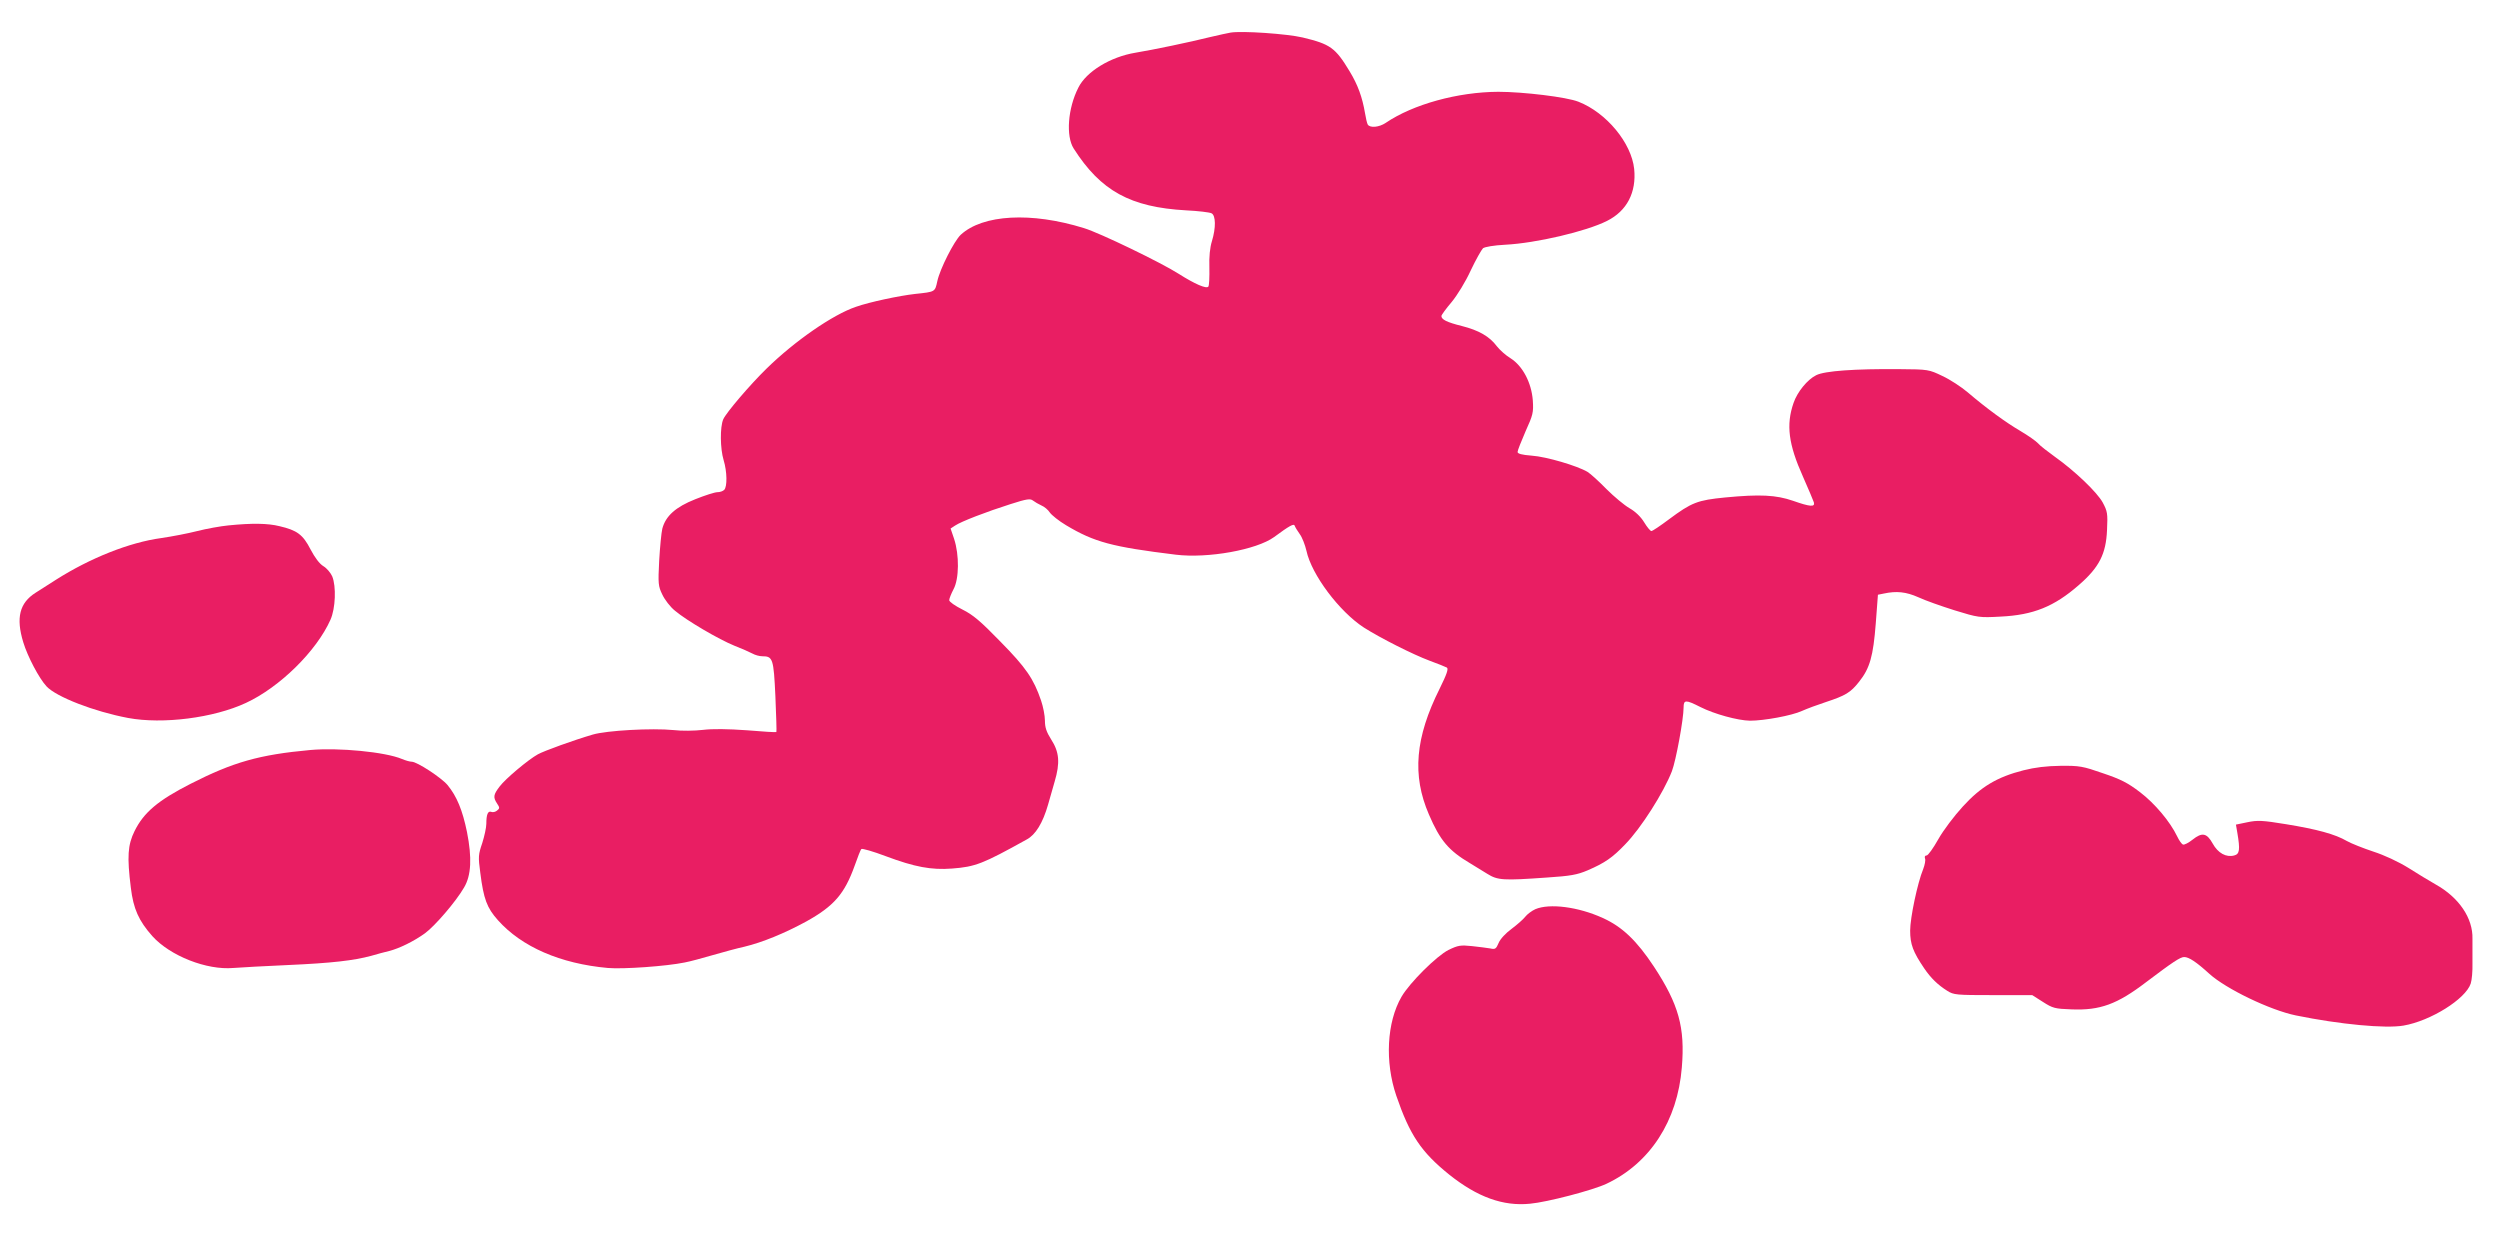 <?xml version="1.0" standalone="no"?>
<!DOCTYPE svg PUBLIC "-//W3C//DTD SVG 20010904//EN"
 "http://www.w3.org/TR/2001/REC-SVG-20010904/DTD/svg10.dtd">
<svg version="1.0" xmlns="http://www.w3.org/2000/svg"
 width="1280pt" height="634pt" viewBox="0 0 1280 634"
 preserveAspectRatio="xMidYMid meet">
<g transform="translate(0,634) scale(0.1,-0.1)"
fill="#e91e63" stroke="none">
<path d="M6300 6173 c-14 -2 -61 -13 -105 -23 -104 -26 -291 -65 -382 -80
-127 -21 -251 -96 -292 -179 -54 -106 -64 -248 -24 -311 139 -218 291 -301
576 -317 62 -3 120 -10 130 -15 22 -11 23 -74 2 -143 -10 -32 -15 -80 -13
-135 1 -47 -1 -91 -5 -97 -9 -14 -70 13 -152 65 -89 57 -405 210 -485 234
-270 84 -518 70 -631 -34 -34 -32 -107 -176 -120 -238 -12 -55 -10 -54 -114
-65 -80 -9 -232 -41 -303 -66 -118 -40 -313 -175 -457 -316 -85 -83 -208 -227
-222 -260 -17 -39 -16 -150 2 -209 18 -59 19 -136 3 -152 -7 -7 -22 -12 -35
-12 -13 0 -63 -16 -113 -36 -101 -40 -152 -86 -169 -151 -5 -21 -12 -95 -16
-164 -6 -117 -5 -130 16 -173 12 -26 41 -64 65 -83 59 -50 225 -147 304 -179
36 -14 77 -32 92 -40 14 -8 37 -14 50 -14 55 0 59 -11 68 -205 4 -99 7 -181 5
-183 -1 -2 -70 2 -151 9 -97 7 -176 8 -225 2 -42 -5 -110 -6 -150 -1 -111 11
-343 -2 -414 -23 -99 -29 -248 -83 -281 -101 -49 -27 -166 -125 -196 -165 -32
-42 -34 -55 -13 -87 14 -21 14 -25 0 -36 -8 -7 -21 -10 -29 -7 -18 7 -26 -13
-26 -61 0 -19 -10 -64 -21 -99 -20 -58 -21 -70 -10 -151 17 -135 34 -180 90
-243 122 -137 320 -223 563 -245 78 -7 301 9 393 28 28 5 93 23 145 38 52 15
125 35 162 43 91 22 204 68 316 129 142 79 196 141 248 286 15 43 30 81 34 85
4 4 60 -12 126 -37 147 -55 232 -71 338 -63 120 9 158 24 383 149 45 24 82 84
109 178 7 25 22 78 34 119 28 95 24 150 -18 215 -24 38 -32 61 -32 96 0 26 -9
72 -20 104 -38 111 -77 168 -208 301 -102 105 -140 137 -194 164 -38 19 -68
40 -68 48 0 8 10 33 22 56 29 53 30 176 3 258 l-18 53 23 15 c31 21 161 71
284 110 84 27 101 29 115 18 9 -7 28 -18 43 -25 15 -6 34 -22 43 -36 9 -13 46
-43 83 -65 145 -87 236 -111 562 -151 165 -20 413 25 503 90 80 59 102 71 106
58 2 -7 14 -26 26 -43 12 -16 27 -55 34 -85 26 -122 168 -311 294 -393 85 -54
251 -138 337 -170 41 -15 81 -31 88 -35 9 -6 0 -33 -37 -108 -125 -250 -142
-443 -55 -644 57 -133 101 -185 211 -250 23 -14 62 -38 88 -54 53 -33 80 -35
305 -19 121 8 155 14 209 37 88 38 127 65 192 133 82 84 197 266 239 374 21
55 60 267 60 327 0 40 11 40 86 2 71 -36 192 -69 254 -70 72 0 214 26 266 50
27 12 81 32 121 45 103 34 128 49 172 105 55 69 72 131 85 299 l11 146 30 6
c65 14 114 9 177 -19 34 -16 119 -46 186 -67 120 -37 127 -38 235 -32 167 8
274 51 400 161 105 91 140 160 145 283 4 84 2 95 -22 140 -29 53 -143 162
-246 235 -36 26 -75 56 -85 68 -11 12 -51 40 -90 63 -75 44 -174 116 -270 198
-33 28 -91 66 -130 84 -69 33 -72 34 -220 35 -228 2 -383 -9 -426 -31 -45 -22
-97 -86 -116 -142 -39 -112 -26 -212 48 -377 28 -63 53 -123 56 -132 7 -25
-19 -23 -107 8 -87 30 -169 34 -347 17 -142 -14 -171 -25 -288 -112 -44 -33
-84 -60 -90 -60 -5 0 -22 20 -37 45 -17 28 -45 55 -75 72 -26 15 -79 59 -118
98 -38 39 -82 79 -97 88 -52 31 -211 78 -285 83 -52 4 -73 10 -73 19 0 8 19
55 41 106 38 84 41 96 37 158 -7 91 -52 176 -113 215 -25 15 -56 43 -71 62
-38 51 -93 82 -180 104 -76 19 -104 33 -104 51 0 5 23 37 52 71 29 35 72 105
98 162 26 55 55 106 63 114 10 7 55 15 114 18 157 8 414 68 521 122 102 51
151 146 139 266 -14 133 -142 288 -285 344 -59 24 -284 51 -411 51 -207 -1
-436 -64 -576 -159 -34 -23 -80 -27 -92 -9 -4 7 -10 33 -14 58 -14 82 -36 144
-79 215 -73 121 -99 139 -240 173 -81 19 -311 35 -370 25z"/>
<path d="M1170 3650 c-41 -4 -113 -17 -160 -29 -47 -12 -130 -28 -185 -36
-162 -22 -363 -102 -538 -213 -32 -20 -79 -50 -105 -67 -82 -52 -101 -128 -63
-253 22 -73 81 -185 119 -226 50 -54 243 -129 418 -162 177 -33 438 0 603 77
173 80 362 266 433 426 26 58 30 171 9 222 -8 18 -28 42 -45 52 -20 12 -44 44
-66 86 -39 76 -69 98 -159 119 -60 15 -141 16 -261 4z"/>
<path d="M1589 2500 c-262 -24 -395 -62 -613 -173 -167 -85 -240 -147 -287
-242 -35 -71 -39 -131 -19 -291 13 -107 40 -168 110 -247 91 -101 278 -175
415 -163 39 3 165 10 280 15 224 10 336 23 425 47 30 9 72 20 93 25 51 13 125
49 182 90 50 36 159 162 201 235 37 62 41 152 15 284 -23 112 -52 183 -100
241 -32 38 -156 119 -183 119 -9 0 -31 6 -50 14 -85 36 -324 59 -469 46z"/>
<path d="M10360 2396 c-134 -34 -218 -84 -310 -185 -45 -49 -100 -122 -126
-168 -26 -46 -52 -83 -60 -83 -8 0 -11 -6 -8 -15 4 -8 -1 -33 -9 -54 -30 -73
-67 -251 -67 -316 0 -70 15 -109 72 -193 34 -50 70 -85 118 -115 33 -21 46
-22 235 -22 l200 0 55 -35 c50 -32 61 -35 146 -38 146 -6 234 26 383 140 135
102 174 128 194 128 24 0 62 -25 129 -86 85 -77 311 -186 443 -213 225 -46
459 -68 551 -52 139 24 318 136 344 215 6 18 10 64 9 102 0 38 0 95 0 127 3
106 -69 212 -189 279 -30 17 -93 55 -140 85 -52 32 -123 65 -179 83 -51 17
-112 41 -135 54 -60 35 -152 60 -311 86 -122 20 -147 21 -199 10 l-58 -12 7
-41 c15 -88 12 -110 -16 -117 -41 -11 -83 12 -110 61 -30 54 -54 59 -103 20
-20 -16 -43 -28 -49 -25 -7 2 -20 21 -30 42 -36 75 -114 168 -190 226 -63 48
-98 66 -190 97 -103 36 -120 39 -217 38 -73 -1 -131 -8 -190 -23z"/>
<path d="M7861 1685 c-18 -8 -42 -26 -52 -39 -11 -14 -42 -41 -70 -62 -30 -22
-58 -52 -66 -72 -13 -30 -17 -34 -43 -28 -16 3 -59 8 -94 12 -58 6 -71 4 -120
-20 -60 -30 -198 -167 -240 -239 -76 -131 -86 -334 -27 -507 69 -201 127 -288
271 -404 144 -115 276 -163 414 -149 88 8 321 69 391 102 223 105 364 322 386
596 17 204 -16 323 -143 516 -88 133 -162 204 -262 249 -125 57 -272 76 -345
45z"/>
</g>
</svg>
